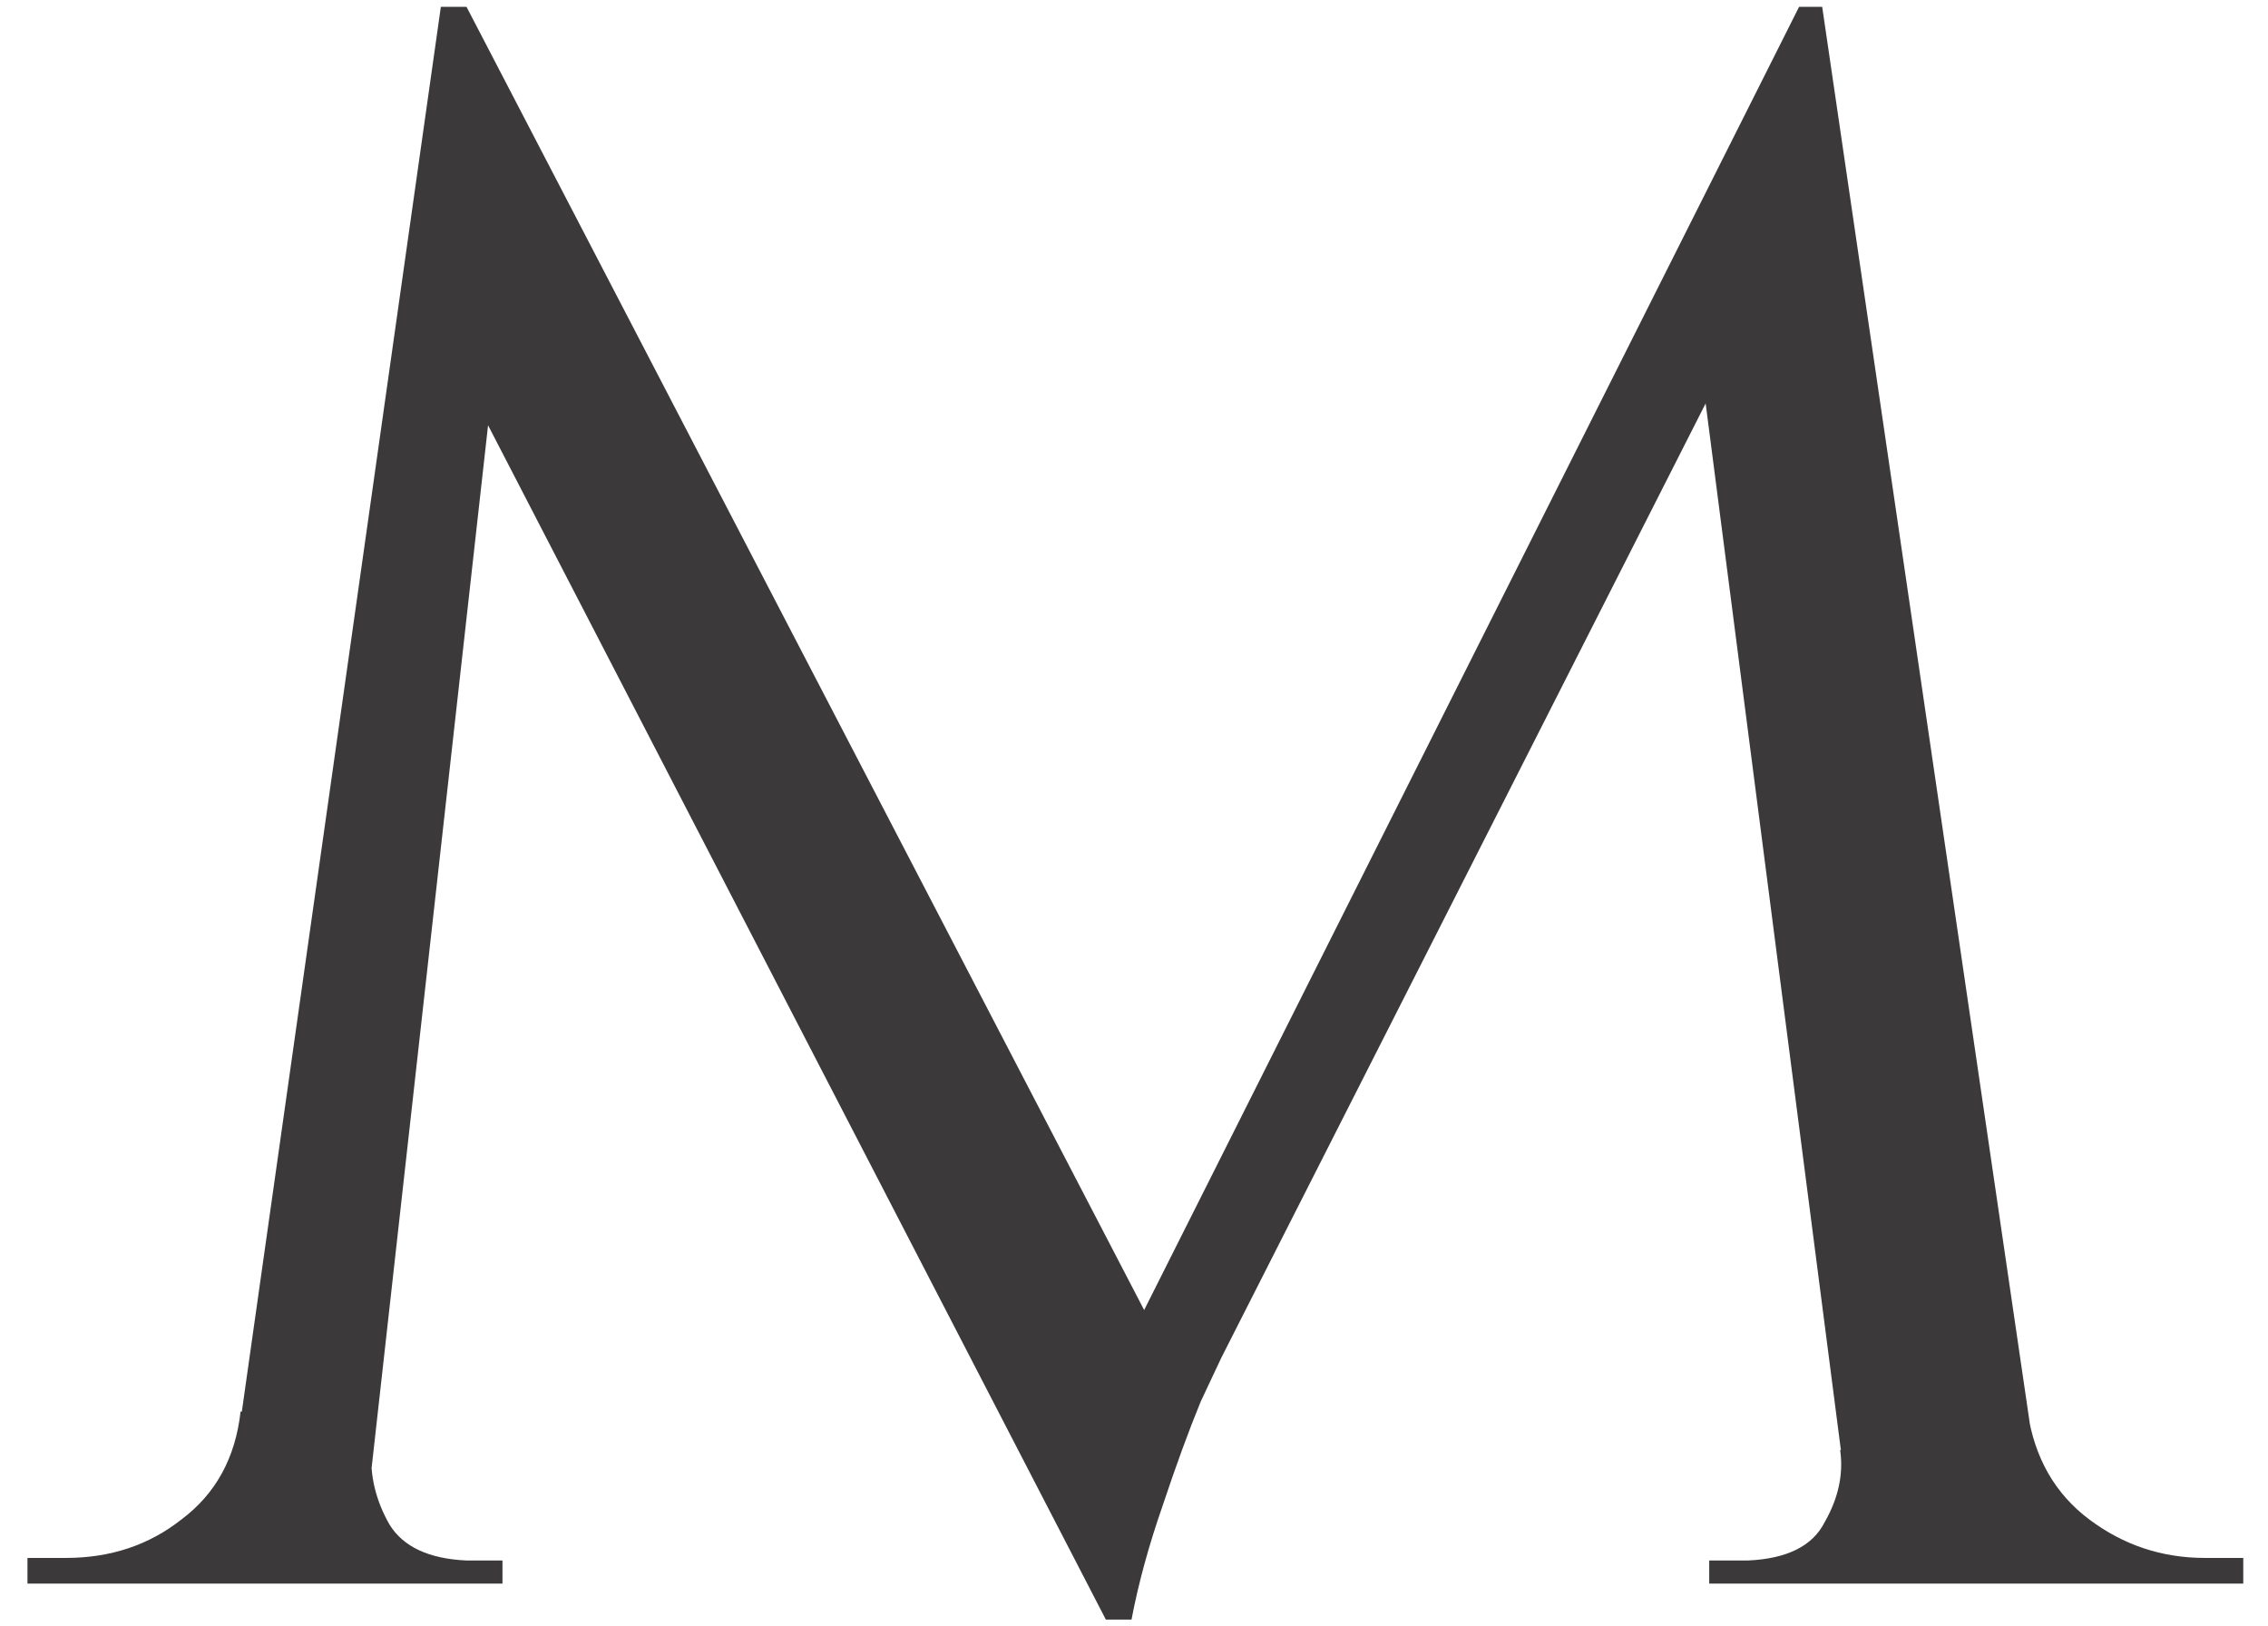 <?xml version="1.0" encoding="UTF-8"?> <svg xmlns="http://www.w3.org/2000/svg" width="53" height="38" viewBox="0 0 53 38" fill="none"><path d="M42.042 0.16L42.582 4.06L28.542 31.72C28.542 31.72 28.382 32.06 28.062 32.74C27.782 33.42 27.482 34.24 27.162 35.2C26.842 36.12 26.602 37 26.442 37.84H25.842L25.002 34.06L42.042 0.16ZM6.882 32.98V37H0.642V36.4C0.642 36.4 0.782 36.4 1.062 36.4C1.382 36.4 1.542 36.4 1.542 36.4C2.582 36.4 3.482 36.1 4.242 35.5C5.042 34.9 5.502 34.06 5.622 32.98H6.882ZM8.682 33.88C8.642 34.48 8.782 35.06 9.102 35.62C9.422 36.14 10.022 36.42 10.902 36.46H11.742V37H8.322V33.88H8.682ZM10.302 0.16H10.902L12.102 3.7L8.382 37H5.082L10.302 0.16ZM10.902 0.16L27.222 31.54L25.842 37.84L9.762 6.76L10.902 0.16ZM42.582 0.16L47.982 37H43.422L39.522 6.82L42.042 0.16H42.582ZM46.182 32.98H47.382C47.542 34.06 48.022 34.9 48.822 35.5C49.622 36.1 50.522 36.4 51.522 36.4C51.522 36.4 51.662 36.4 51.942 36.4C52.262 36.4 52.422 36.4 52.422 36.4V37H46.182V32.98ZM43.002 33.88H43.422V37H39.942V36.46H40.842C41.762 36.42 42.362 36.12 42.642 35.56C42.962 35 43.082 34.44 43.002 33.88Z" fill="#3B3939"></path></svg> 